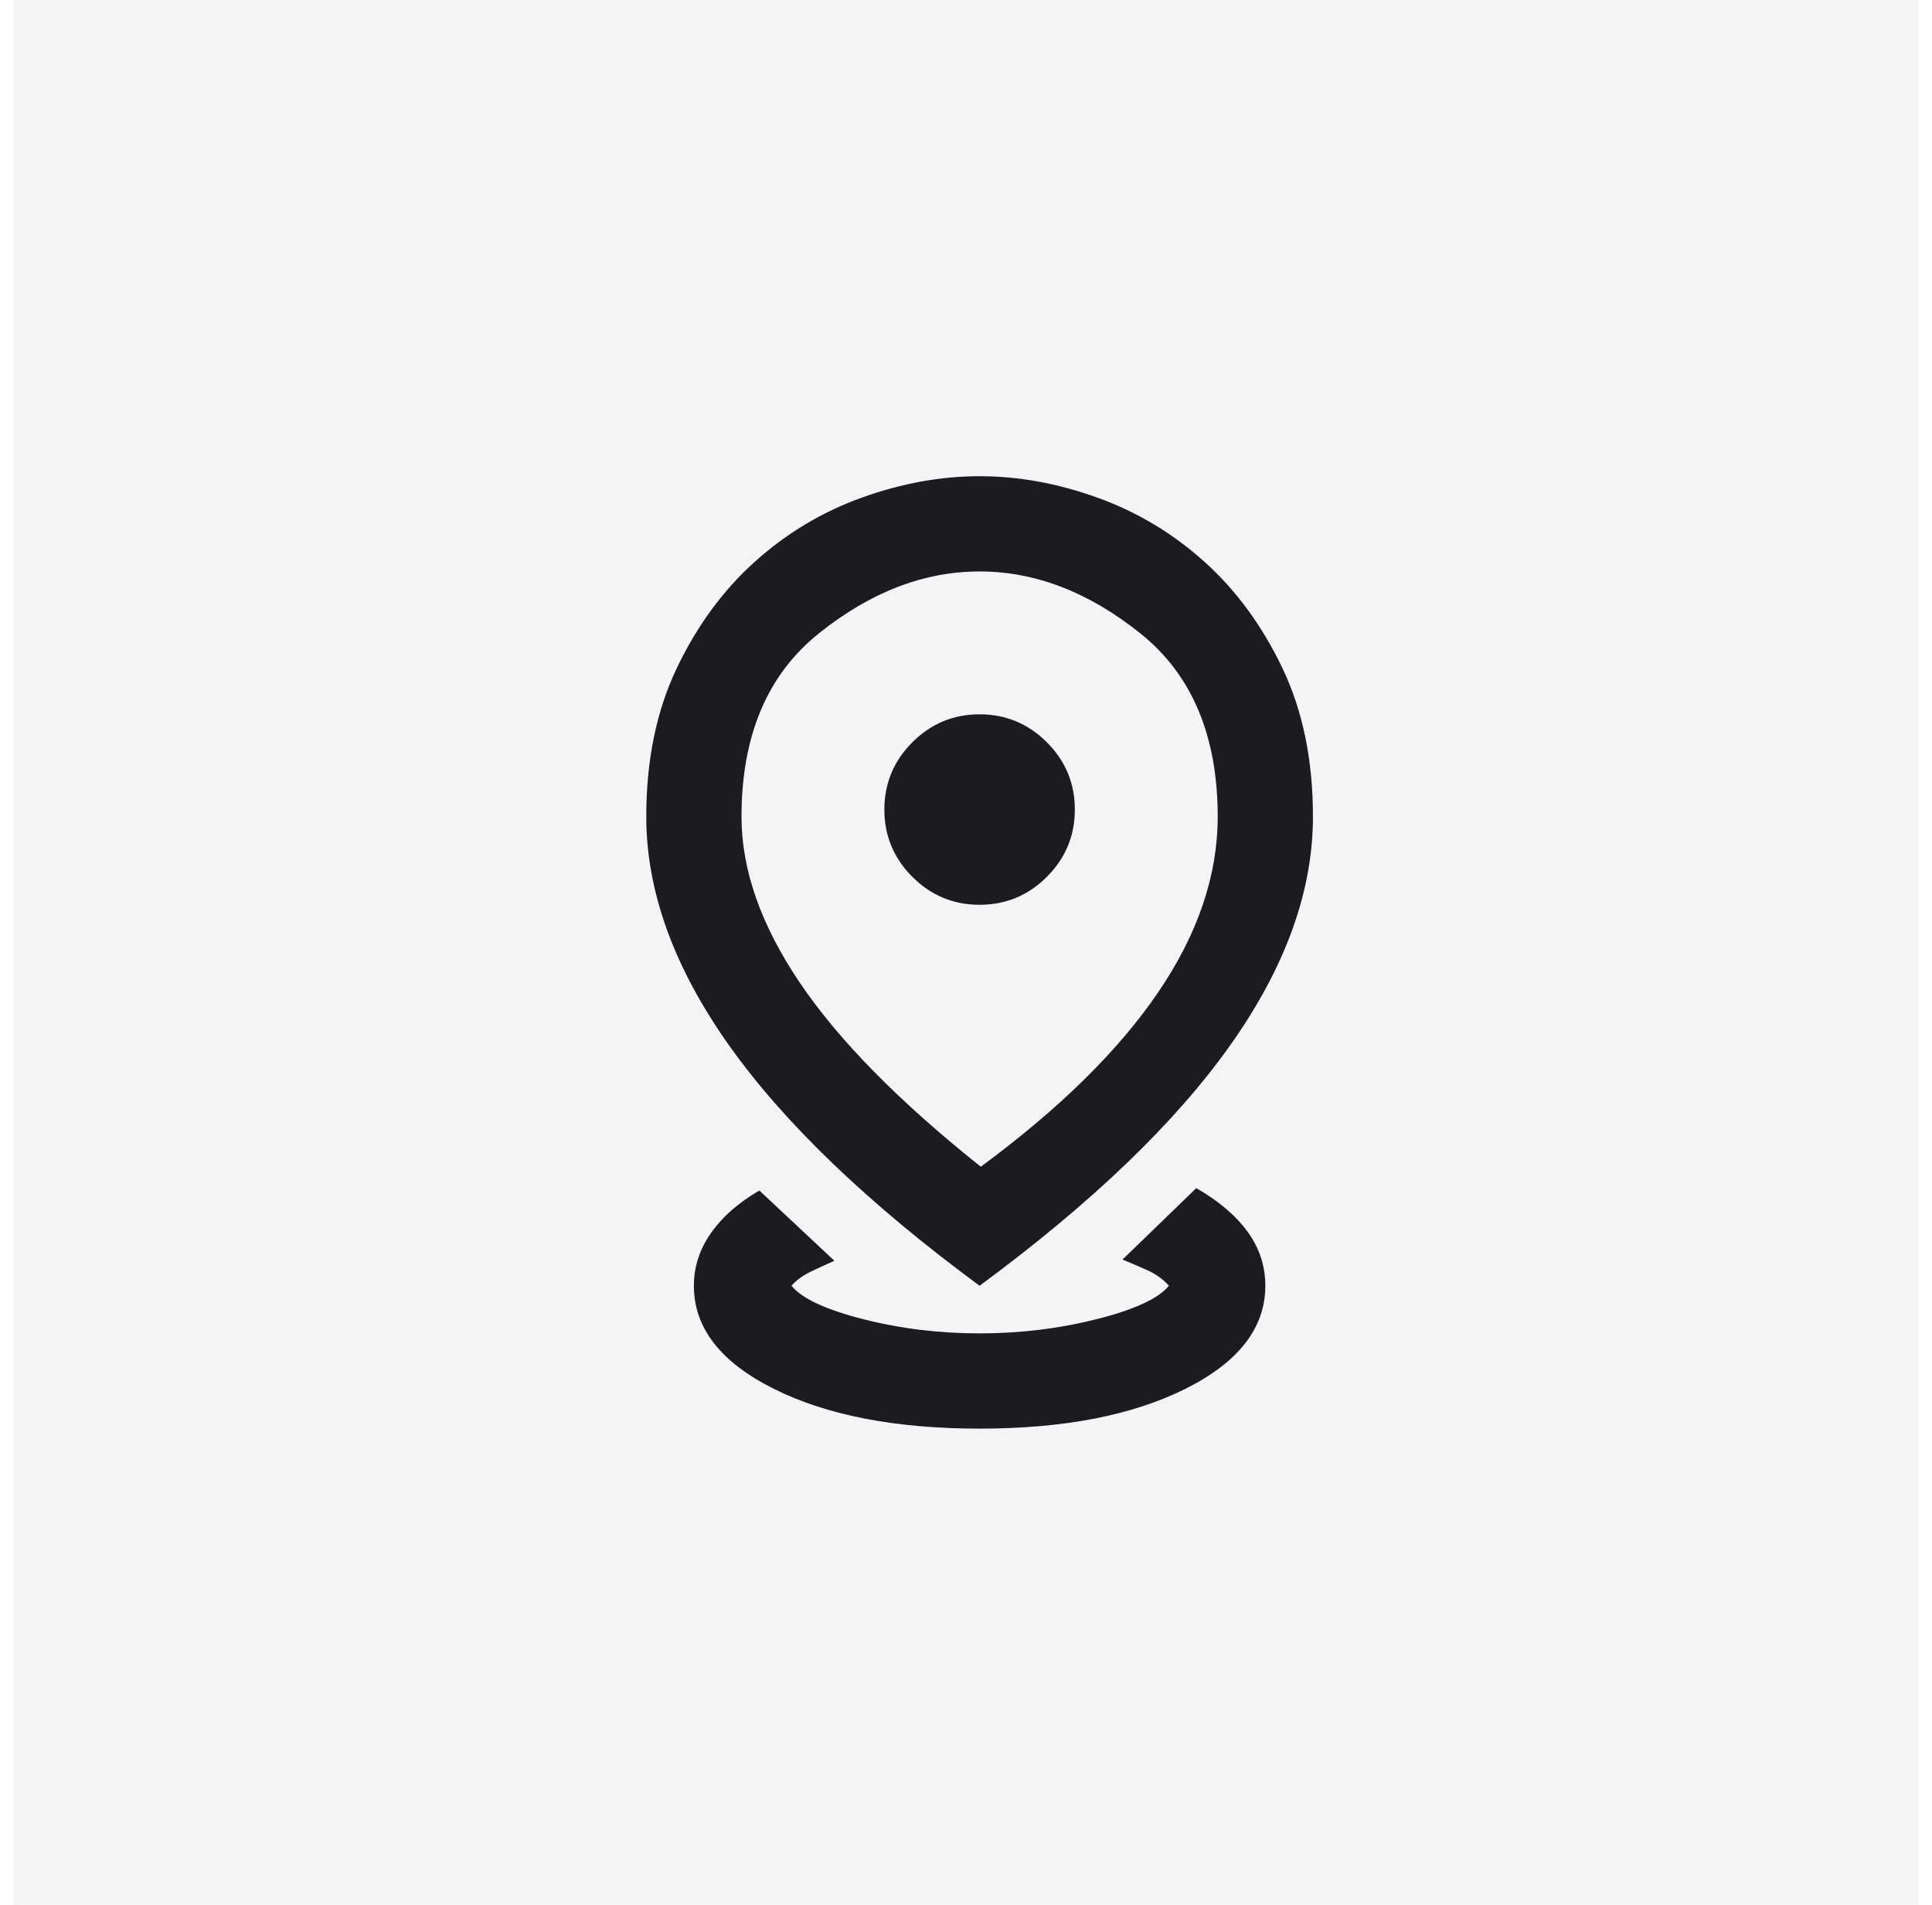 <svg width="71" height="70" viewBox="0 0 71 70" fill="none" xmlns="http://www.w3.org/2000/svg">
<rect opacity="0.05" x="0.5" width="70" height="70" fill="#0F1828"/>
<mask id="mask0_6635_2065" style="mask-type:alpha" maskUnits="userSpaceOnUse" x="15" y="14" width="42" height="42">
<rect x="15" y="14" width="42" height="42" fill="#D9D9D9"/>
</mask>
<g mask="url(#mask0_6635_2065)">
<path d="M36 52.5C32.908 52.5 30.385 52.011 28.431 51.034C26.477 50.057 25.5 48.796 25.5 47.25C25.5 46.55 25.712 45.901 26.134 45.303C26.557 44.705 27.148 44.188 27.906 43.75L30.663 46.331C30.4 46.448 30.116 46.579 29.809 46.725C29.503 46.871 29.262 47.046 29.087 47.25C29.467 47.717 30.342 48.125 31.712 48.475C33.083 48.825 34.513 49 36 49C37.487 49 38.924 48.825 40.309 48.475C41.695 48.125 42.577 47.717 42.956 47.25C42.752 47.017 42.49 46.827 42.169 46.681C41.848 46.535 41.542 46.404 41.25 46.288L43.962 43.663C44.779 44.129 45.406 44.661 45.844 45.259C46.281 45.857 46.5 46.521 46.5 47.25C46.5 48.796 45.523 50.057 43.569 51.034C41.615 52.011 39.092 52.5 36 52.5ZM36.044 42.875C38.931 40.746 41.104 38.609 42.562 36.466C44.021 34.322 44.75 32.171 44.75 30.012C44.75 27.038 43.802 24.792 41.906 23.275C40.01 21.758 38.042 21 36 21C33.958 21 31.99 21.758 30.094 23.275C28.198 24.792 27.25 27.038 27.25 30.012C27.25 31.967 27.965 34.001 29.394 36.116C30.823 38.23 33.04 40.483 36.044 42.875ZM36 47.25C31.887 44.217 28.818 41.271 26.791 38.413C24.764 35.554 23.75 32.754 23.75 30.012C23.75 27.942 24.122 26.126 24.866 24.566C25.609 23.005 26.565 21.7 27.731 20.65C28.898 19.6 30.21 18.812 31.669 18.288C33.127 17.762 34.571 17.5 36 17.5C37.429 17.5 38.873 17.762 40.331 18.288C41.79 18.812 43.102 19.6 44.269 20.65C45.435 21.7 46.391 23.005 47.134 24.566C47.878 26.126 48.25 27.942 48.25 30.012C48.25 32.754 47.236 35.554 45.209 38.413C43.182 41.271 40.112 44.217 36 47.25ZM36 33.25C36.962 33.25 37.786 32.907 38.472 32.222C39.157 31.537 39.5 30.712 39.5 29.75C39.5 28.788 39.157 27.963 38.472 27.278C37.786 26.593 36.962 26.25 36 26.25C35.038 26.25 34.214 26.593 33.528 27.278C32.843 27.963 32.5 28.788 32.5 29.75C32.5 30.712 32.843 31.537 33.528 32.222C34.214 32.907 35.038 33.25 36 33.25Z" fill="#1C1B1F"/>
</g>
</svg>
